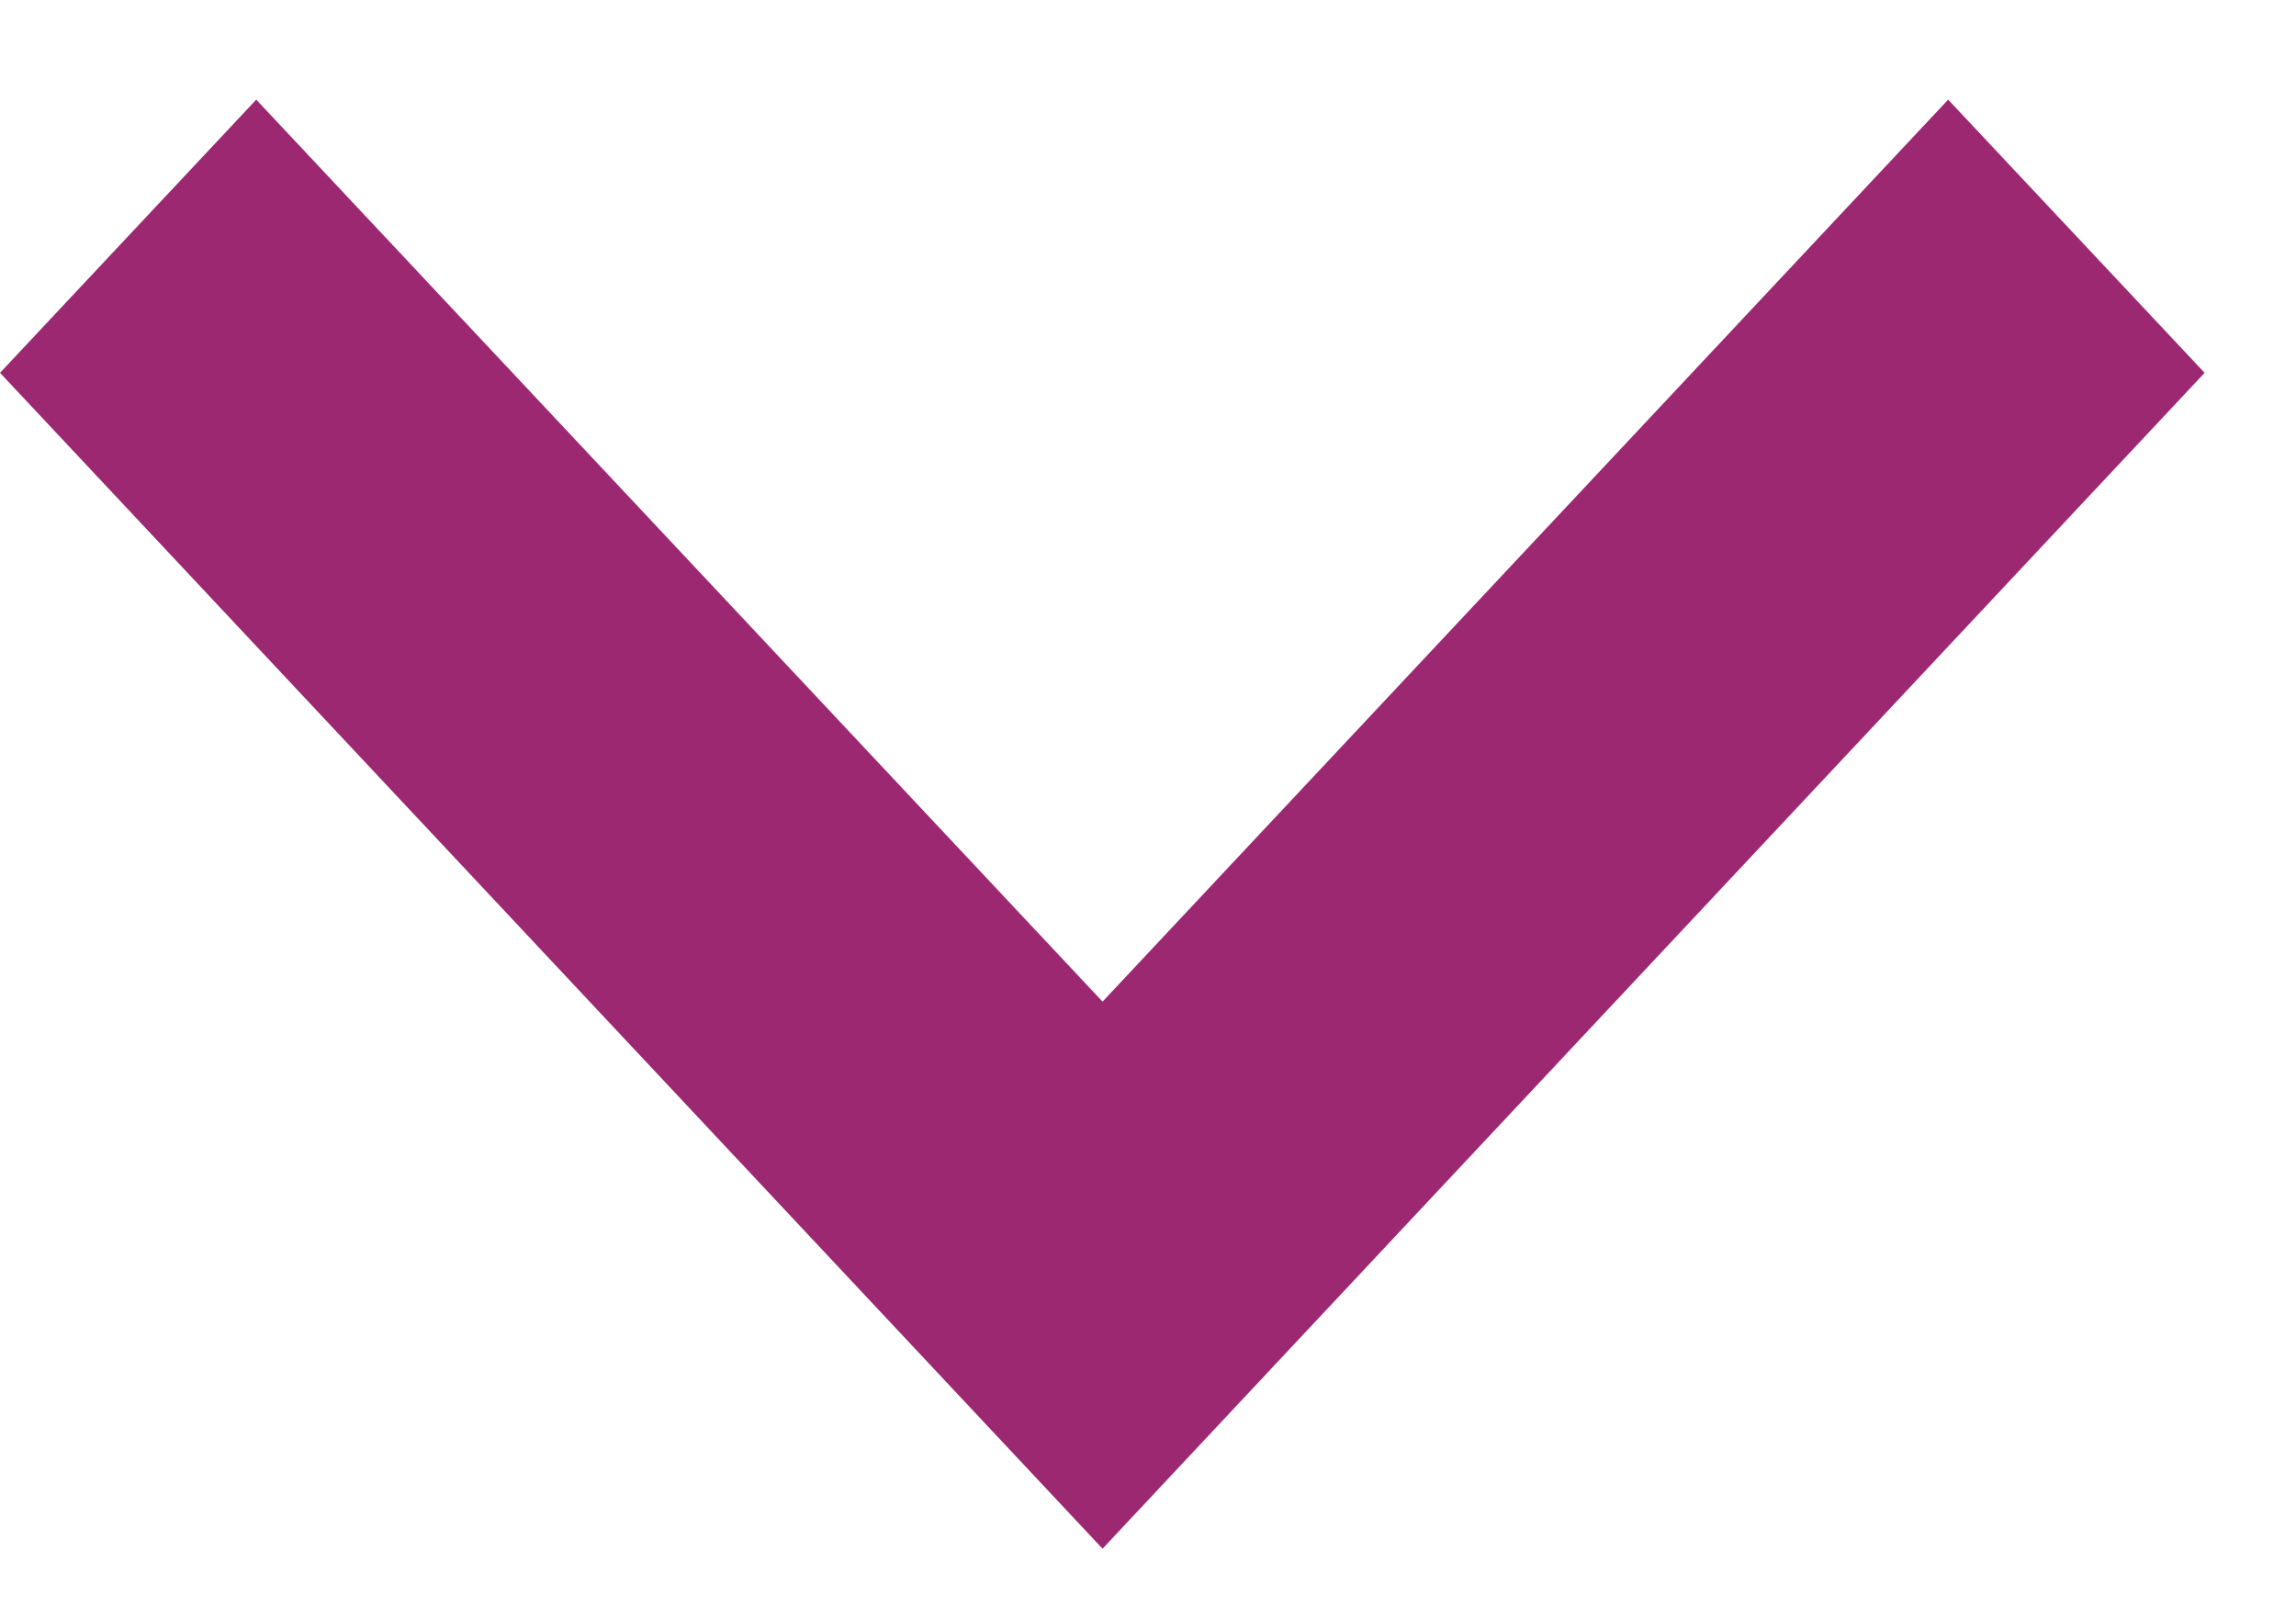 <?xml version="1.0" encoding="UTF-8"?>
<svg width="10px" height="7px" viewBox="0 0 10 7" version="1.1" xmlns="http://www.w3.org/2000/svg" xmlns:xlink="http://www.w3.org/1999/xlink">
    <!-- Generator: Sketch 55.2 (78181) - https://sketchapp.com -->
    <title>Arrow Copy 5</title>
    <desc>Created with Sketch.</desc>
    <g id="Home-Index-Page" stroke="none" stroke-width="1" fill="none" fill-rule="evenodd">
        <g id="Desktop-Sleep-Health-Quicklinks-Dropdown" transform="translate(-1039, -82)" fill="#9D2872">
            <g id="Header/nav">
                <g id="Group-7" transform="translate(782, 74)">
                    <g id="Group-4" transform="translate(158, 0)">
                        <polygon id="Arrow-Copy-5" points="108.602 9.624 107.485 8.434 103.802 12.363 100.116 8.434 99 9.624 103.802 14.746 104.918 13.555 104.918 13.555"></polygon>
                    </g>
                </g>
            </g>
        </g>
    </g>
</svg>